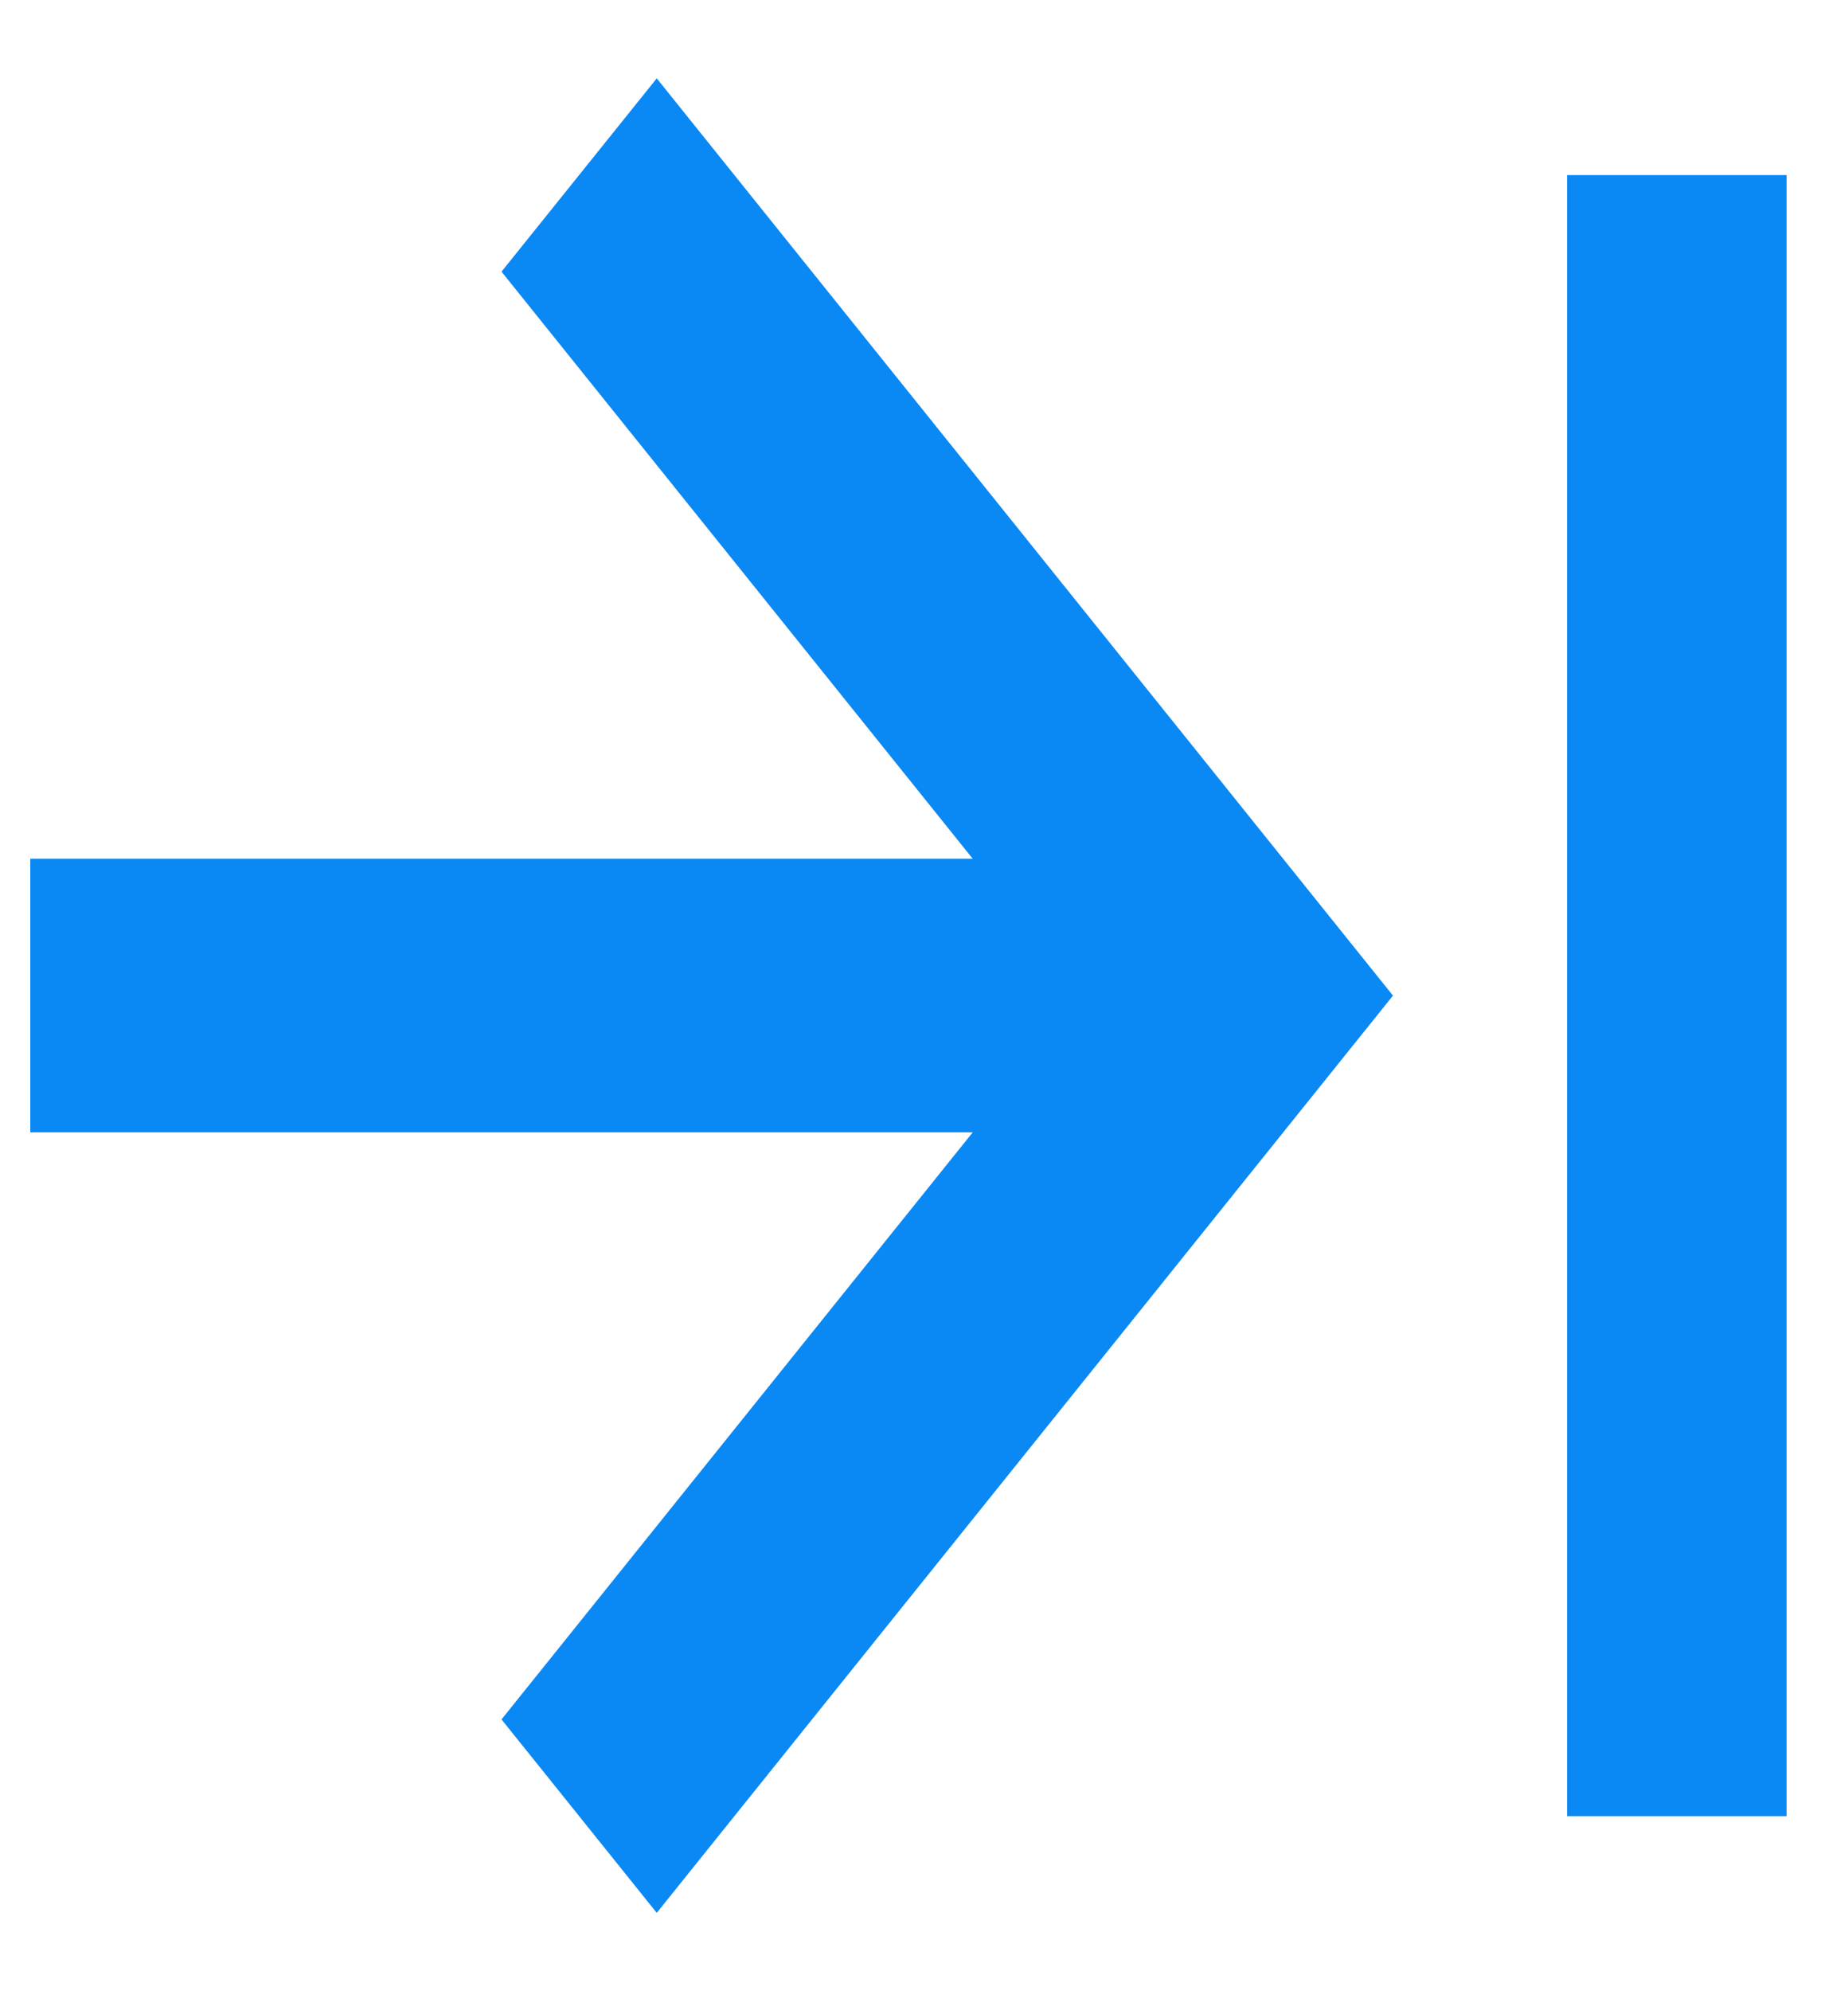 <svg width="13" height="14" viewBox="0 0 13 14" fill="none" xmlns="http://www.w3.org/2000/svg">
<path d="M11.024 1.231H12.568V12.769H11.024V1.231ZM0.213 7.961H6.843L3.528 12.089L4.62 13.449L9.799 7L4.62 0.551L3.528 1.91L6.843 6.038H0.213V7.961Z" fill="#0A88F4"/>
</svg>
